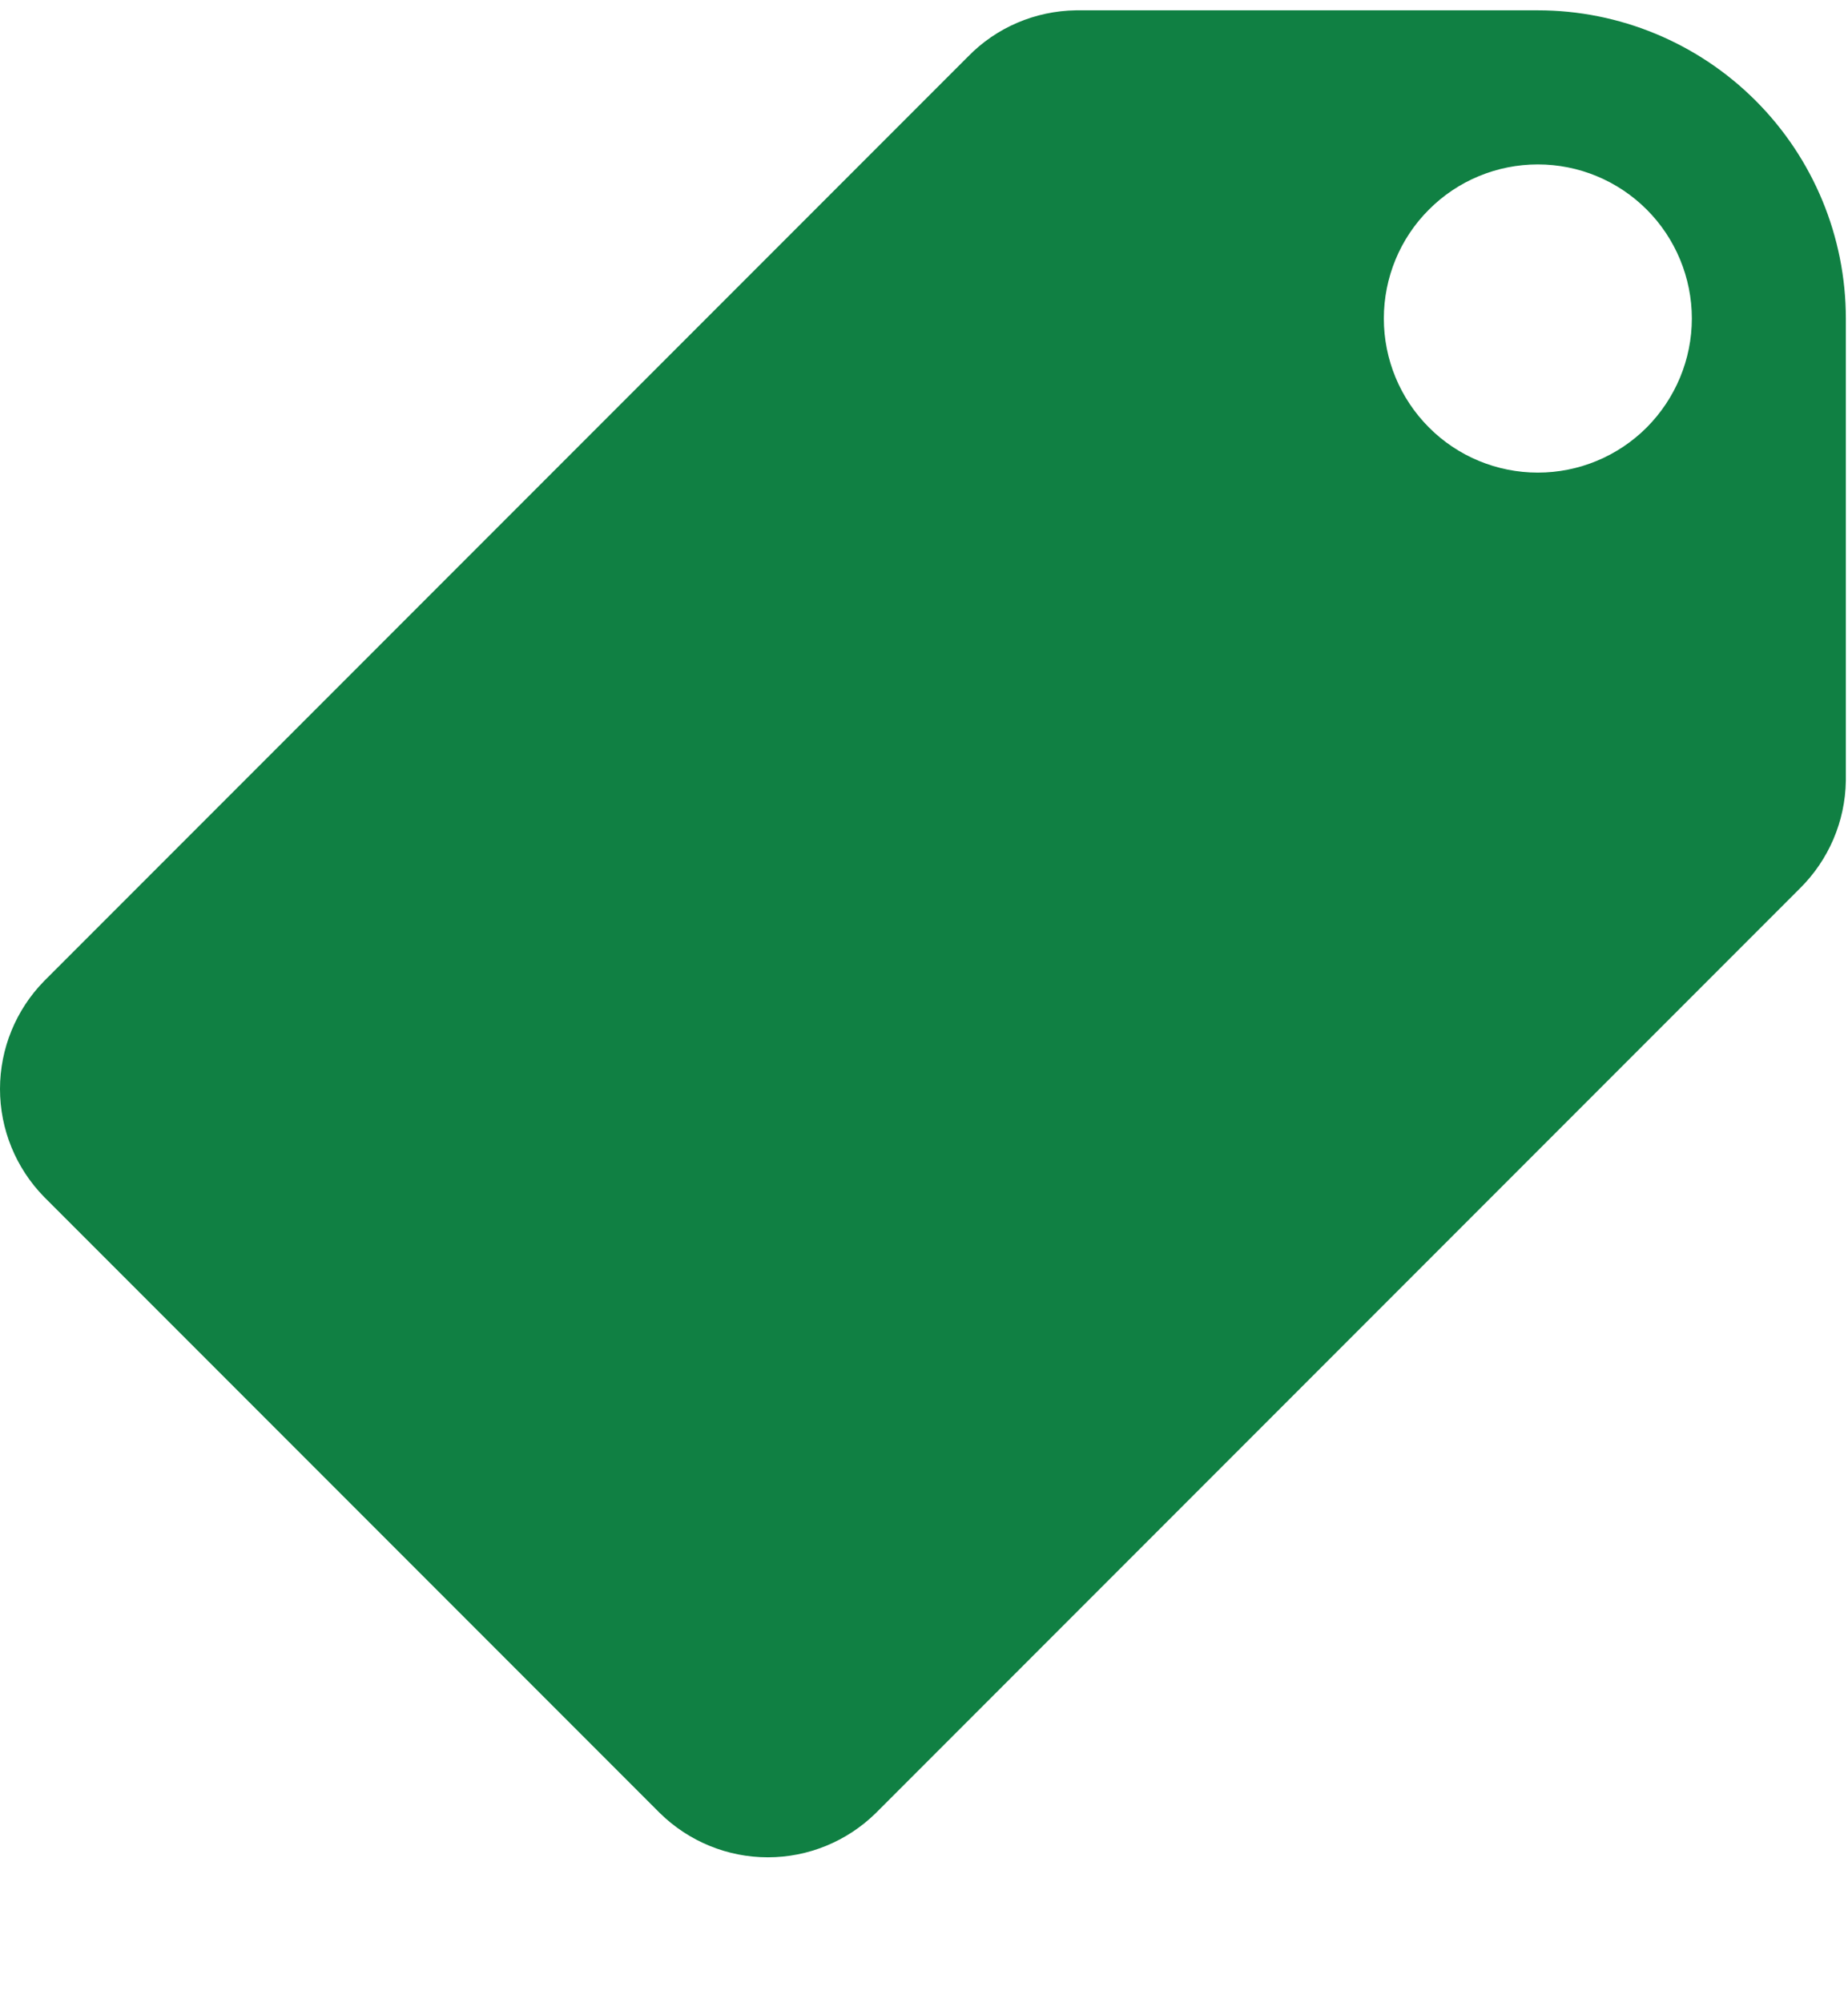 <svg width="12" height="13" viewBox="0 0 12 13" fill="none" xmlns="http://www.w3.org/2000/svg">
<path d="M6.986 0.067H9.986C10.516 0.067 11.025 0.278 11.4 0.653C11.775 1.028 11.986 1.536 11.986 2.067V5.067C11.982 5.331 11.874 5.582 11.686 5.767L5.686 11.767C5.499 11.95 5.248 12.053 4.986 12.053C4.724 12.053 4.473 11.95 4.286 11.767L0.286 7.767C0.103 7.58 0 7.329 0 7.067C0 6.805 0.103 6.554 0.286 6.367L6.286 0.367C6.47 0.178 6.722 0.071 6.986 0.067V0.067ZM8.986 2.067C8.986 2.332 9.091 2.586 9.279 2.774C9.466 2.962 9.721 3.067 9.986 3.067C10.251 3.067 10.505 2.962 10.693 2.774C10.88 2.586 10.986 2.332 10.986 2.067C10.986 1.802 10.88 1.547 10.693 1.36C10.505 1.172 10.251 1.067 9.986 1.067C9.721 1.067 9.466 1.172 9.279 1.36C9.091 1.547 8.986 1.802 8.986 2.067Z" fill="#108043"></path>
</svg>
